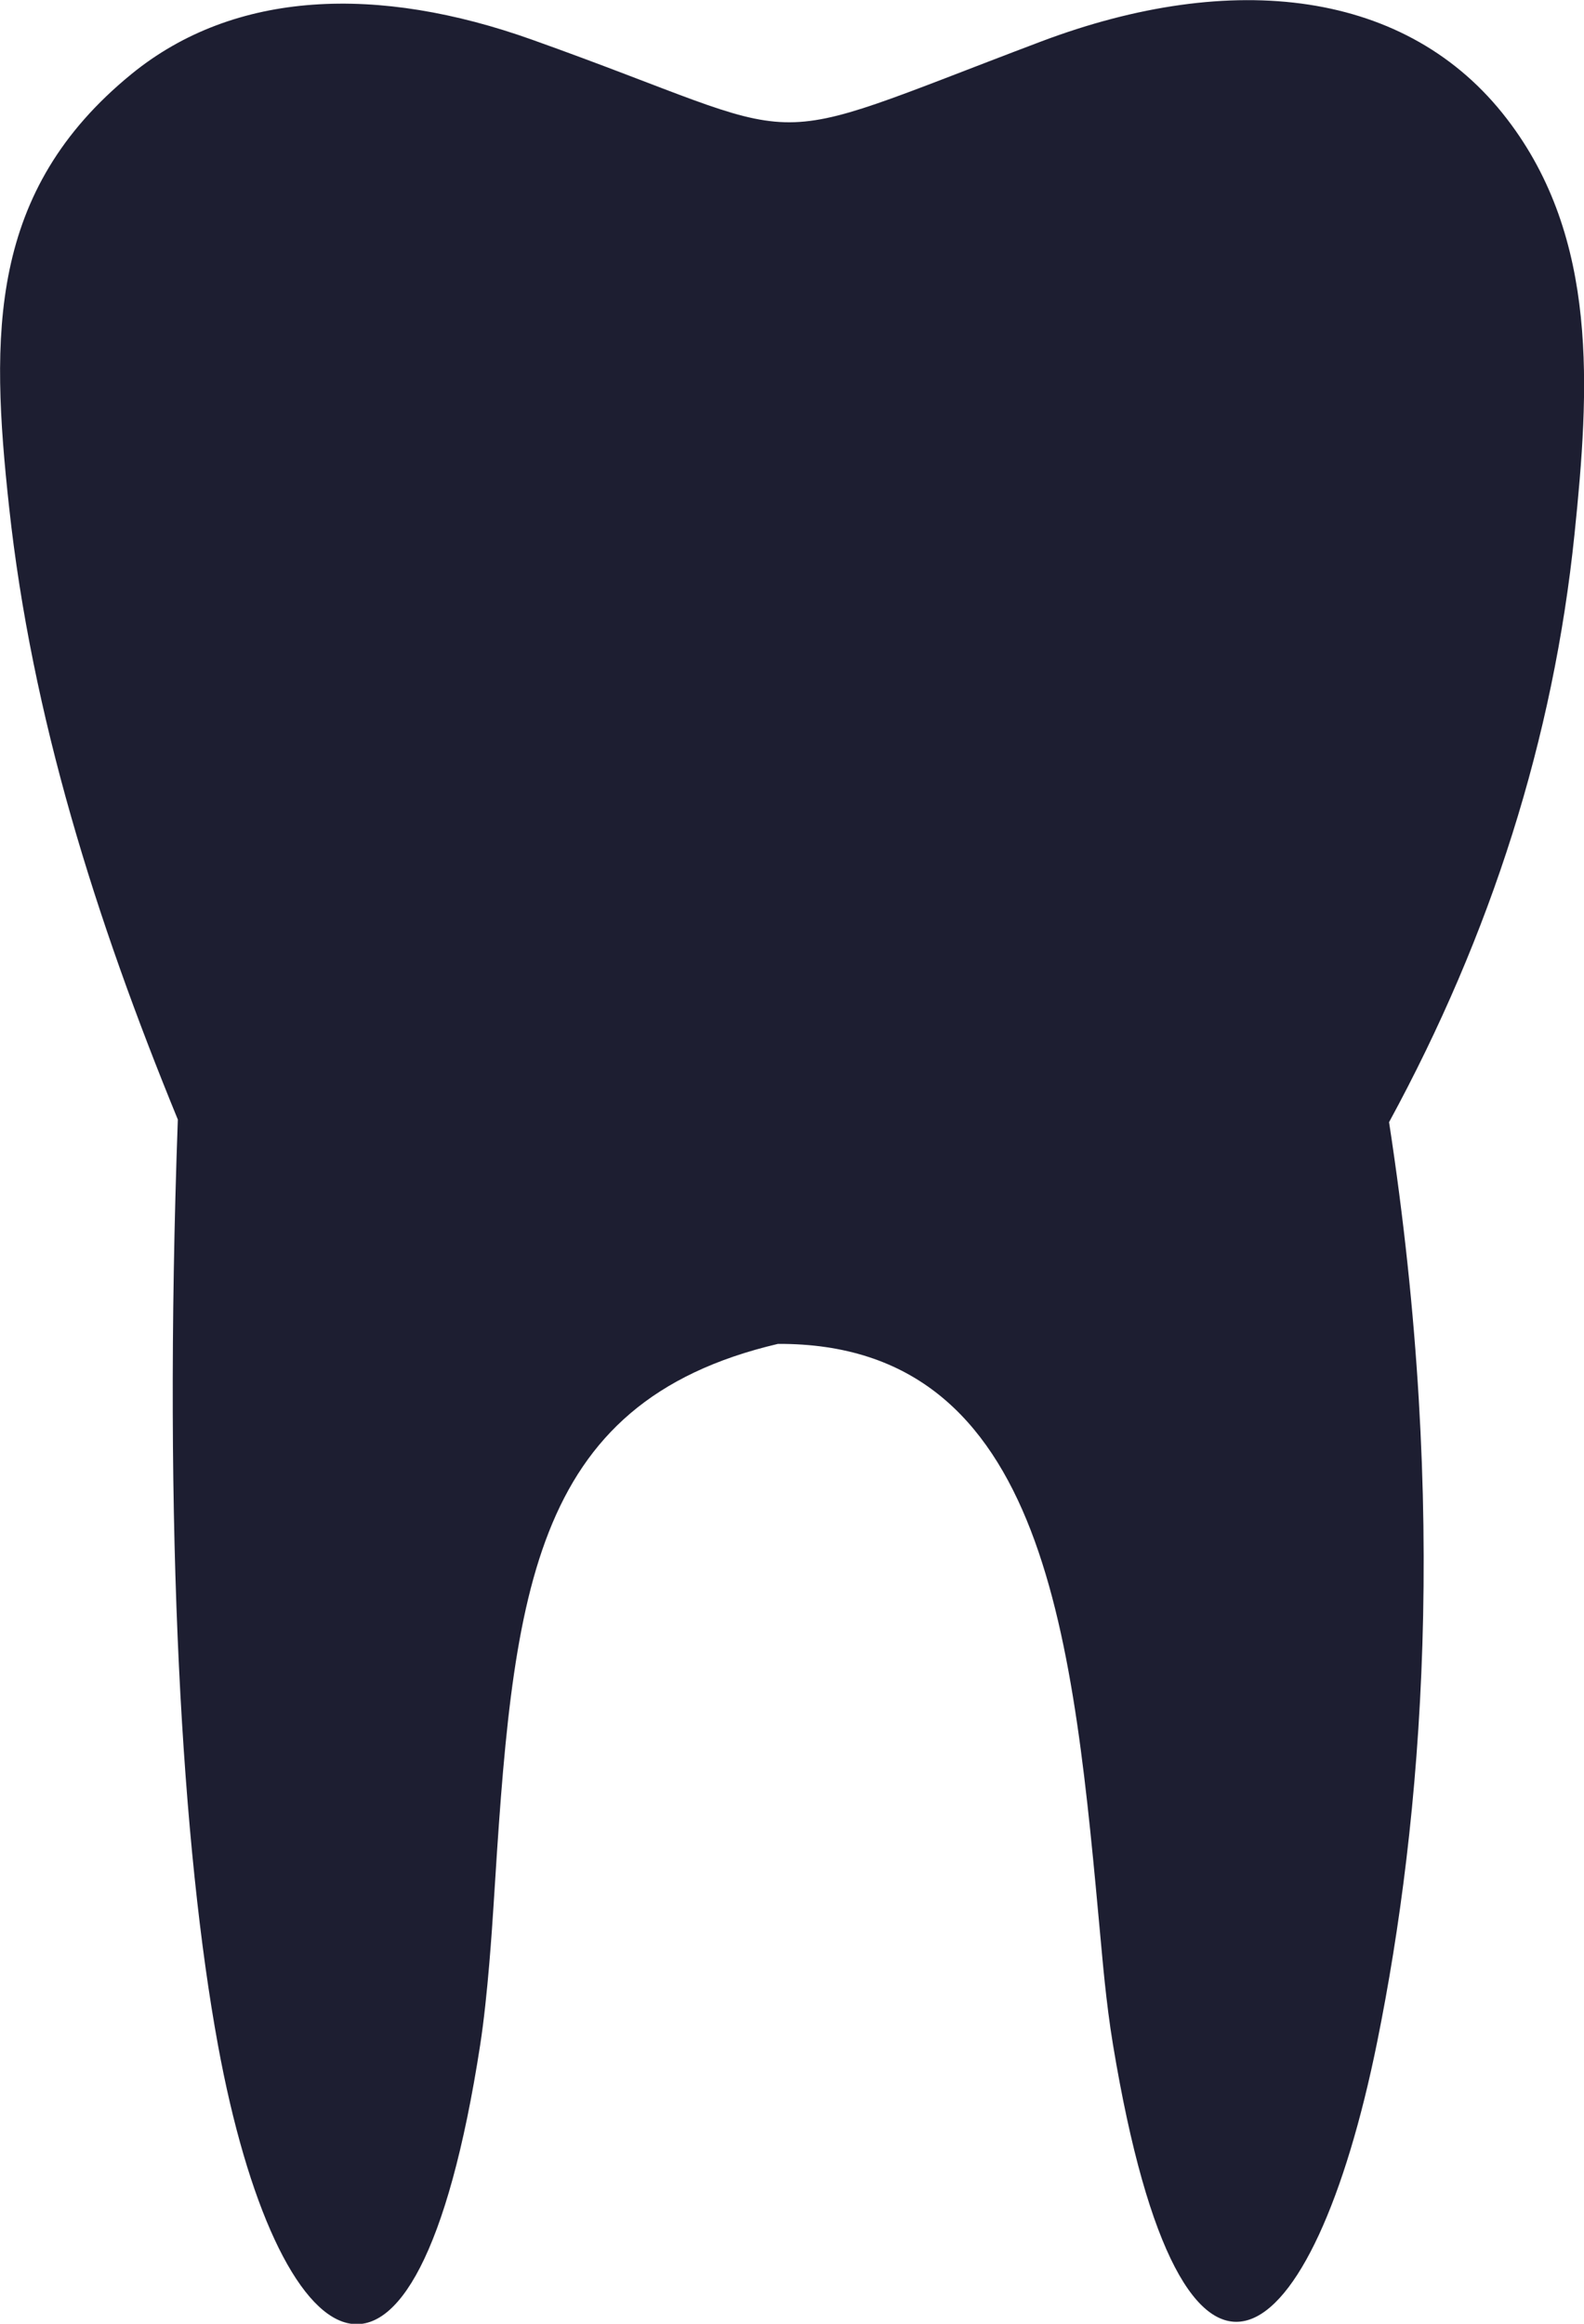 <svg width="15" height="22" viewBox="0 0 15 22" fill="none" xmlns="http://www.w3.org/2000/svg">
<path fill-rule="evenodd" clip-rule="evenodd" d="M1.244 0.702C2.224 -0.098 3.585 -0.143 5.039 0.376C7.822 1.368 7.032 1.461 9.856 0.394C11.67 -0.291 13.332 -0.1 14.272 1.128C15.141 2.26 15.052 3.685 14.91 5.058C14.711 6.988 14.123 8.843 13.154 10.624C13.72 14.309 13.467 17.226 13.042 19.329C12.438 22.319 11.203 23.361 10.54 19.36C10.472 18.95 10.438 18.518 10.426 18.396C10.164 15.55 9.934 12.712 7.367 12.723C4.991 13.281 4.857 15.133 4.673 18.051C4.661 18.237 4.619 18.896 4.547 19.361C3.933 23.338 2.621 22.4 2.064 19.361C1.727 17.523 1.542 14.545 1.684 10.599C0.902 8.693 0.3 6.777 0.086 4.799C-0.092 3.166 -0.11 1.807 1.244 0.702Z" fill="#1D1E31"/>
</svg>
